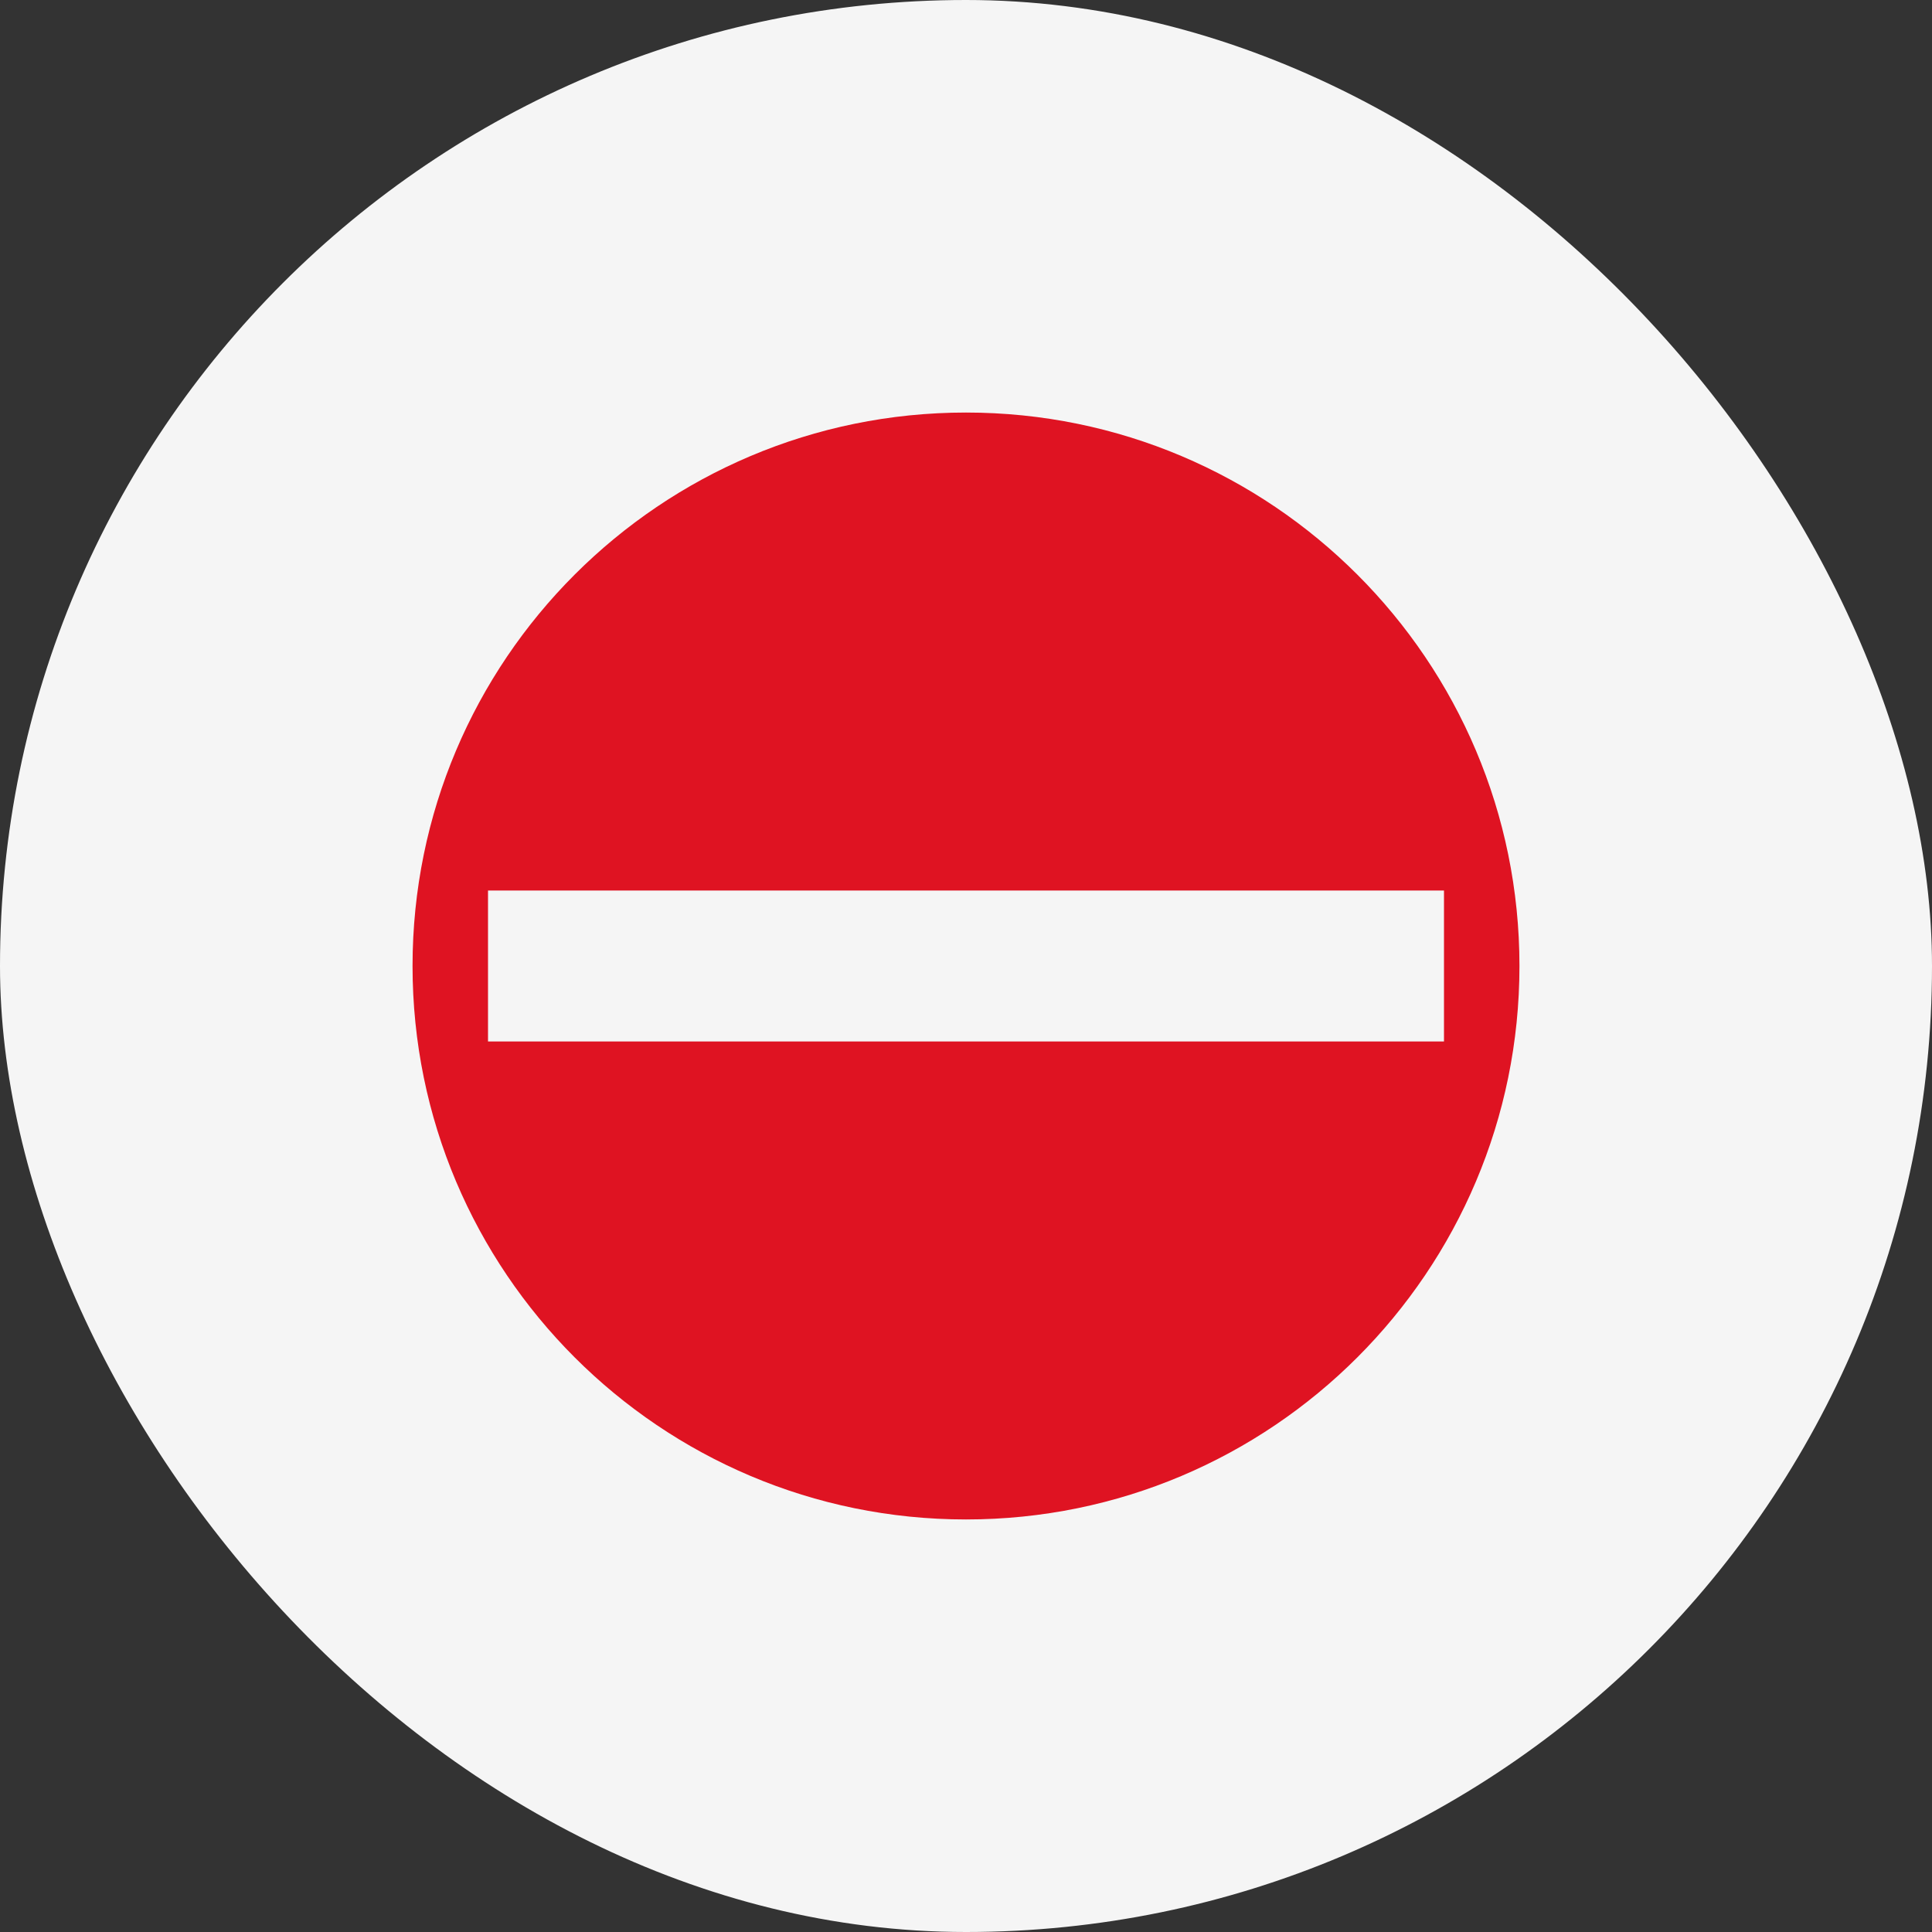 <svg width="32" height="32" viewBox="0 0 32 32" fill="none" xmlns="http://www.w3.org/2000/svg">
<rect x="0" y="0" width="32" height="32" fill="#333333" stroke="none"/>
<rect width="32" height="32" rx="16" fill="#F5F5F5"/>
<g clip-path="url(#clip0_1295_2490)">
<path fill-rule="evenodd" clip-rule="evenodd" d="M16 6.833C21.063 6.833 25.167 10.937 25.167 16C25.167 21.063 21.063 25.167 16 25.167C10.937 25.167 6.833 21.063 6.833 16C6.833 10.937 10.937 6.833 16 6.833ZM8.083 14.75V17.25H23.917V14.75H8.083Z" fill="#DF1322"/>
</g>
<defs>
<clipPath id="clip0_1295_2490">
<rect width="20" height="20" fill="white" transform="translate(6 6)"/>
</clipPath>
</defs>
</svg>
